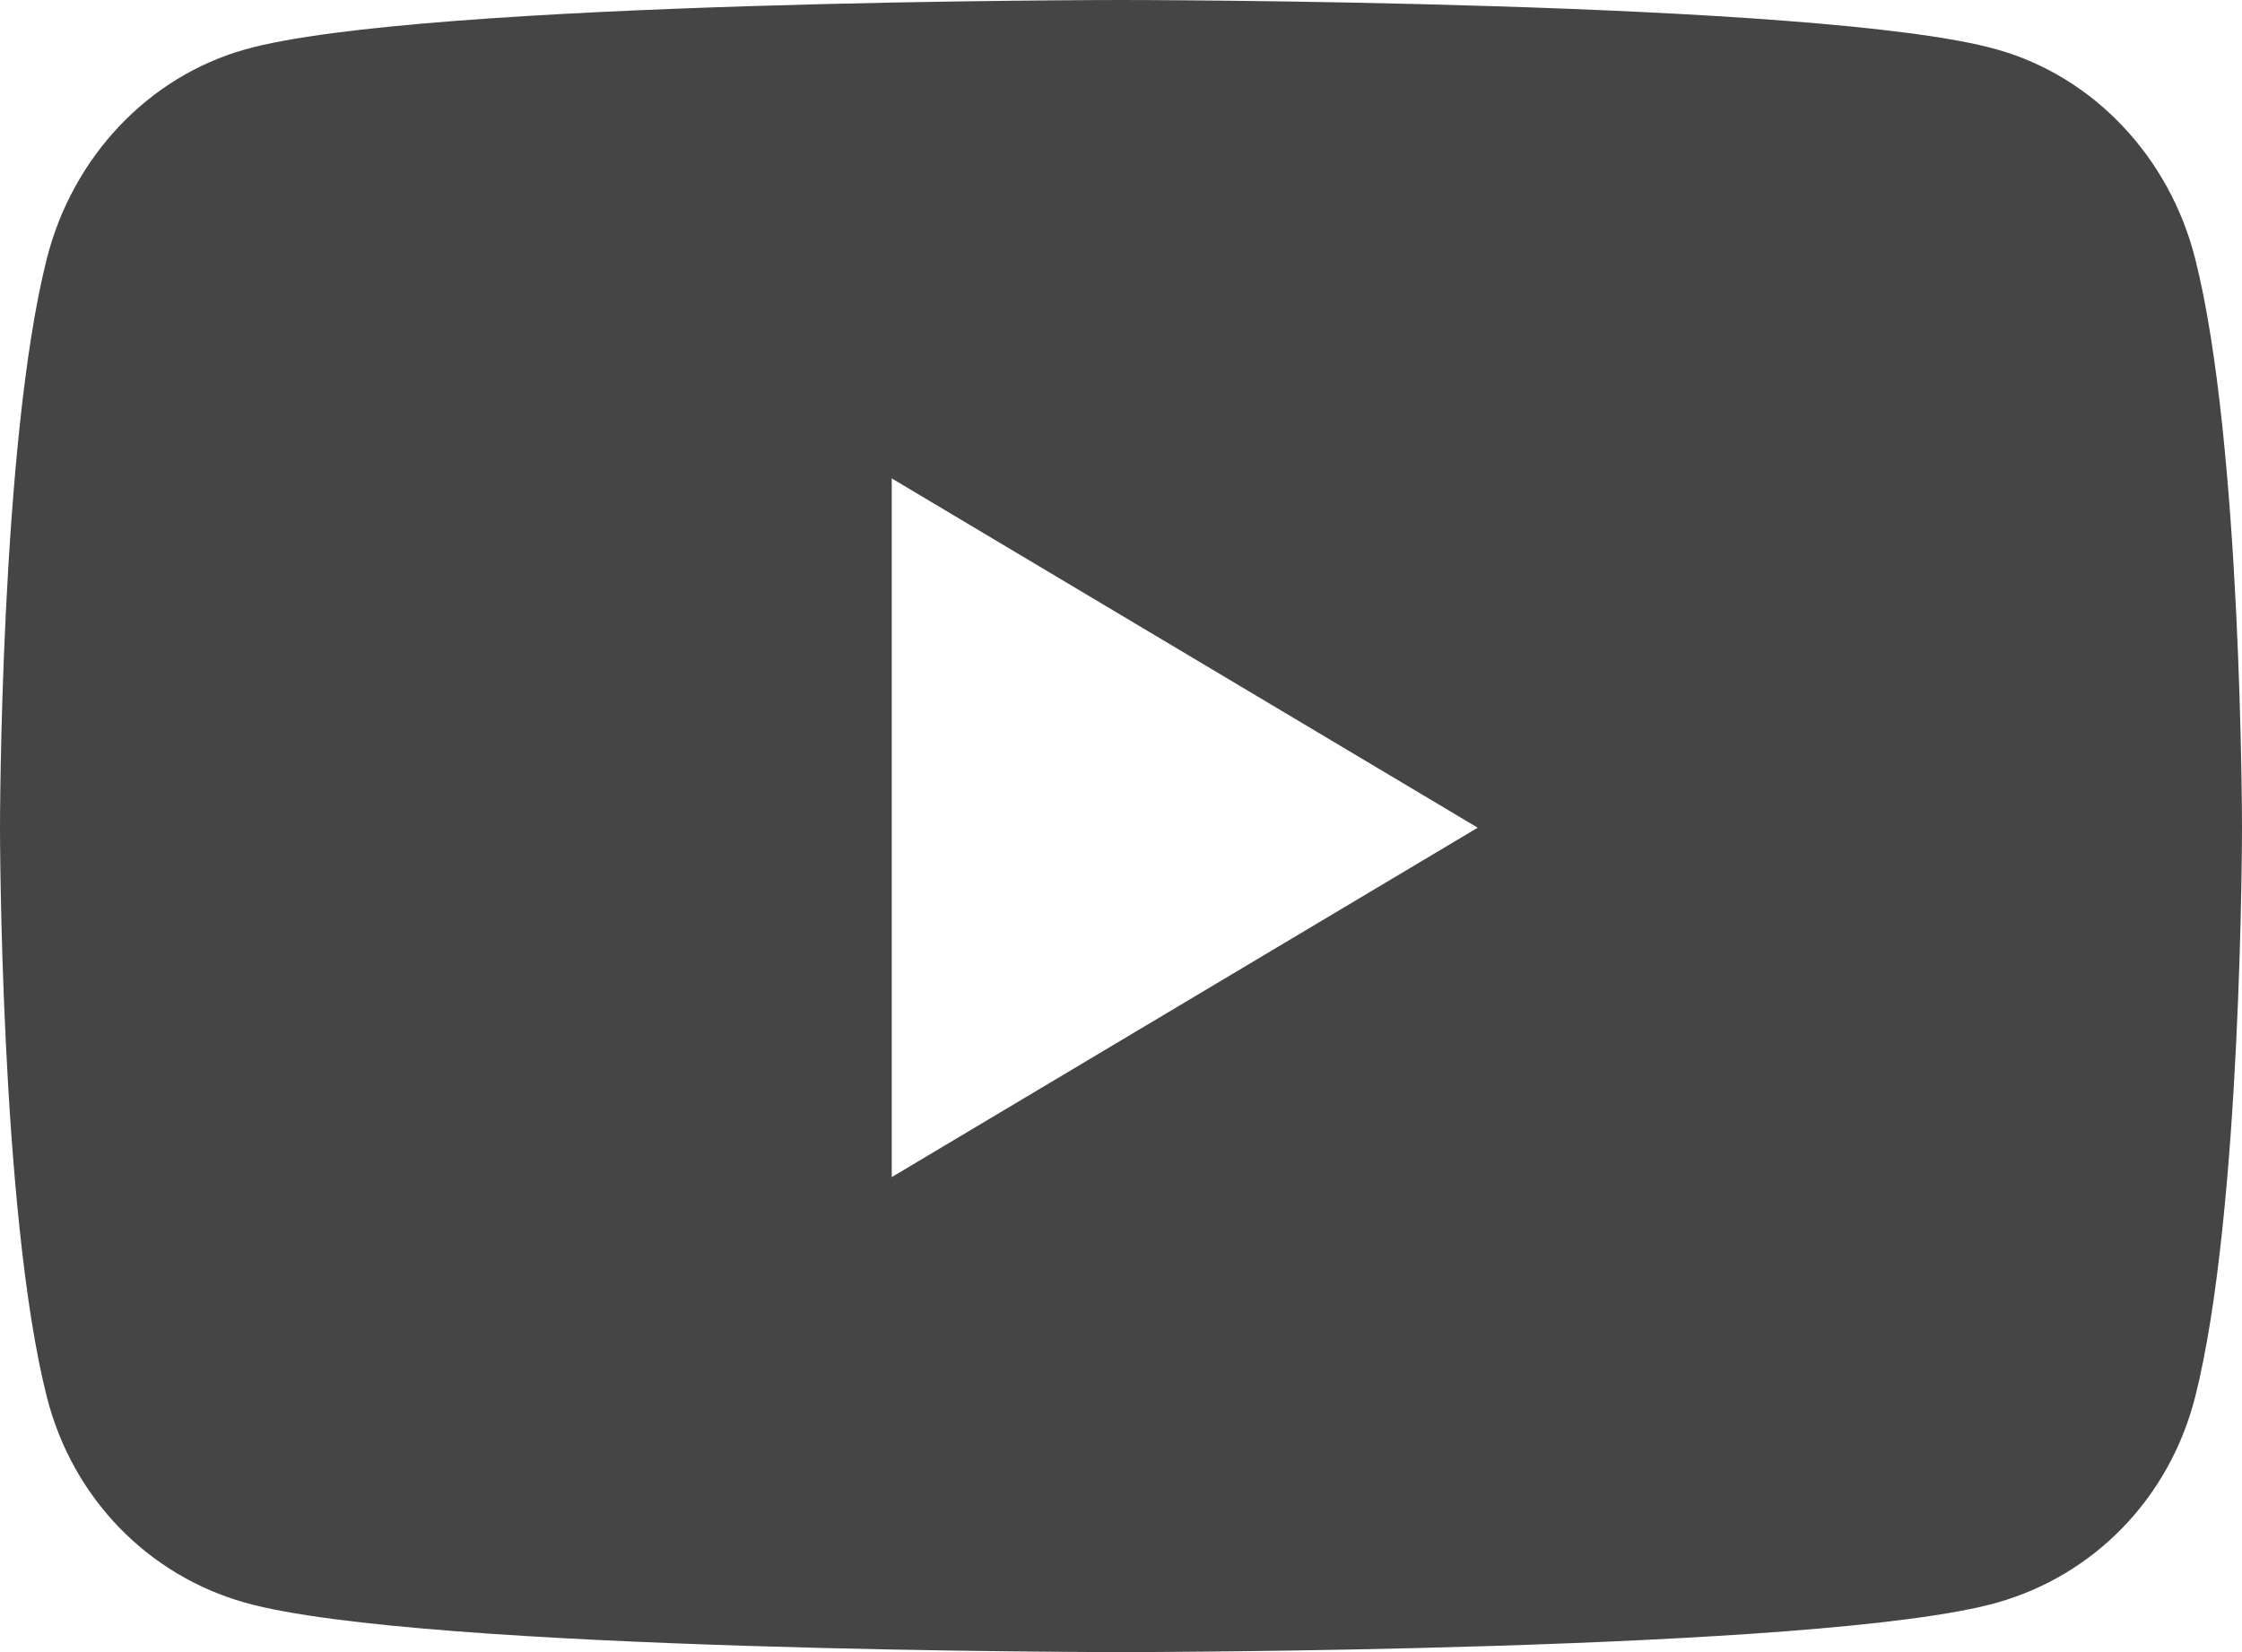 <svg width="19" height="14" viewBox="0 0 19 14" fill="none" xmlns="http://www.w3.org/2000/svg">
<path d="M18.603 2.191C18.384 1.328 17.741 0.649 16.923 0.419C15.441 0 9.5 0 9.5 0C9.5 0 3.559 0 2.077 0.419C1.259 0.649 0.616 1.328 0.397 2.191C0 3.753 0 7.014 0 7.014C0 7.014 0 10.275 0.397 11.838C0.616 12.7 1.259 13.351 2.077 13.581C3.559 14 9.5 14 9.5 14C9.5 14 15.441 14 16.923 13.581C17.741 13.351 18.384 12.7 18.603 11.838C19 10.275 19 7.014 19 7.014C19 7.014 19 3.753 18.603 2.191ZM7.557 9.975V4.054L12.523 7.014L7.557 9.975Z" fill="#454545"/>
</svg>
